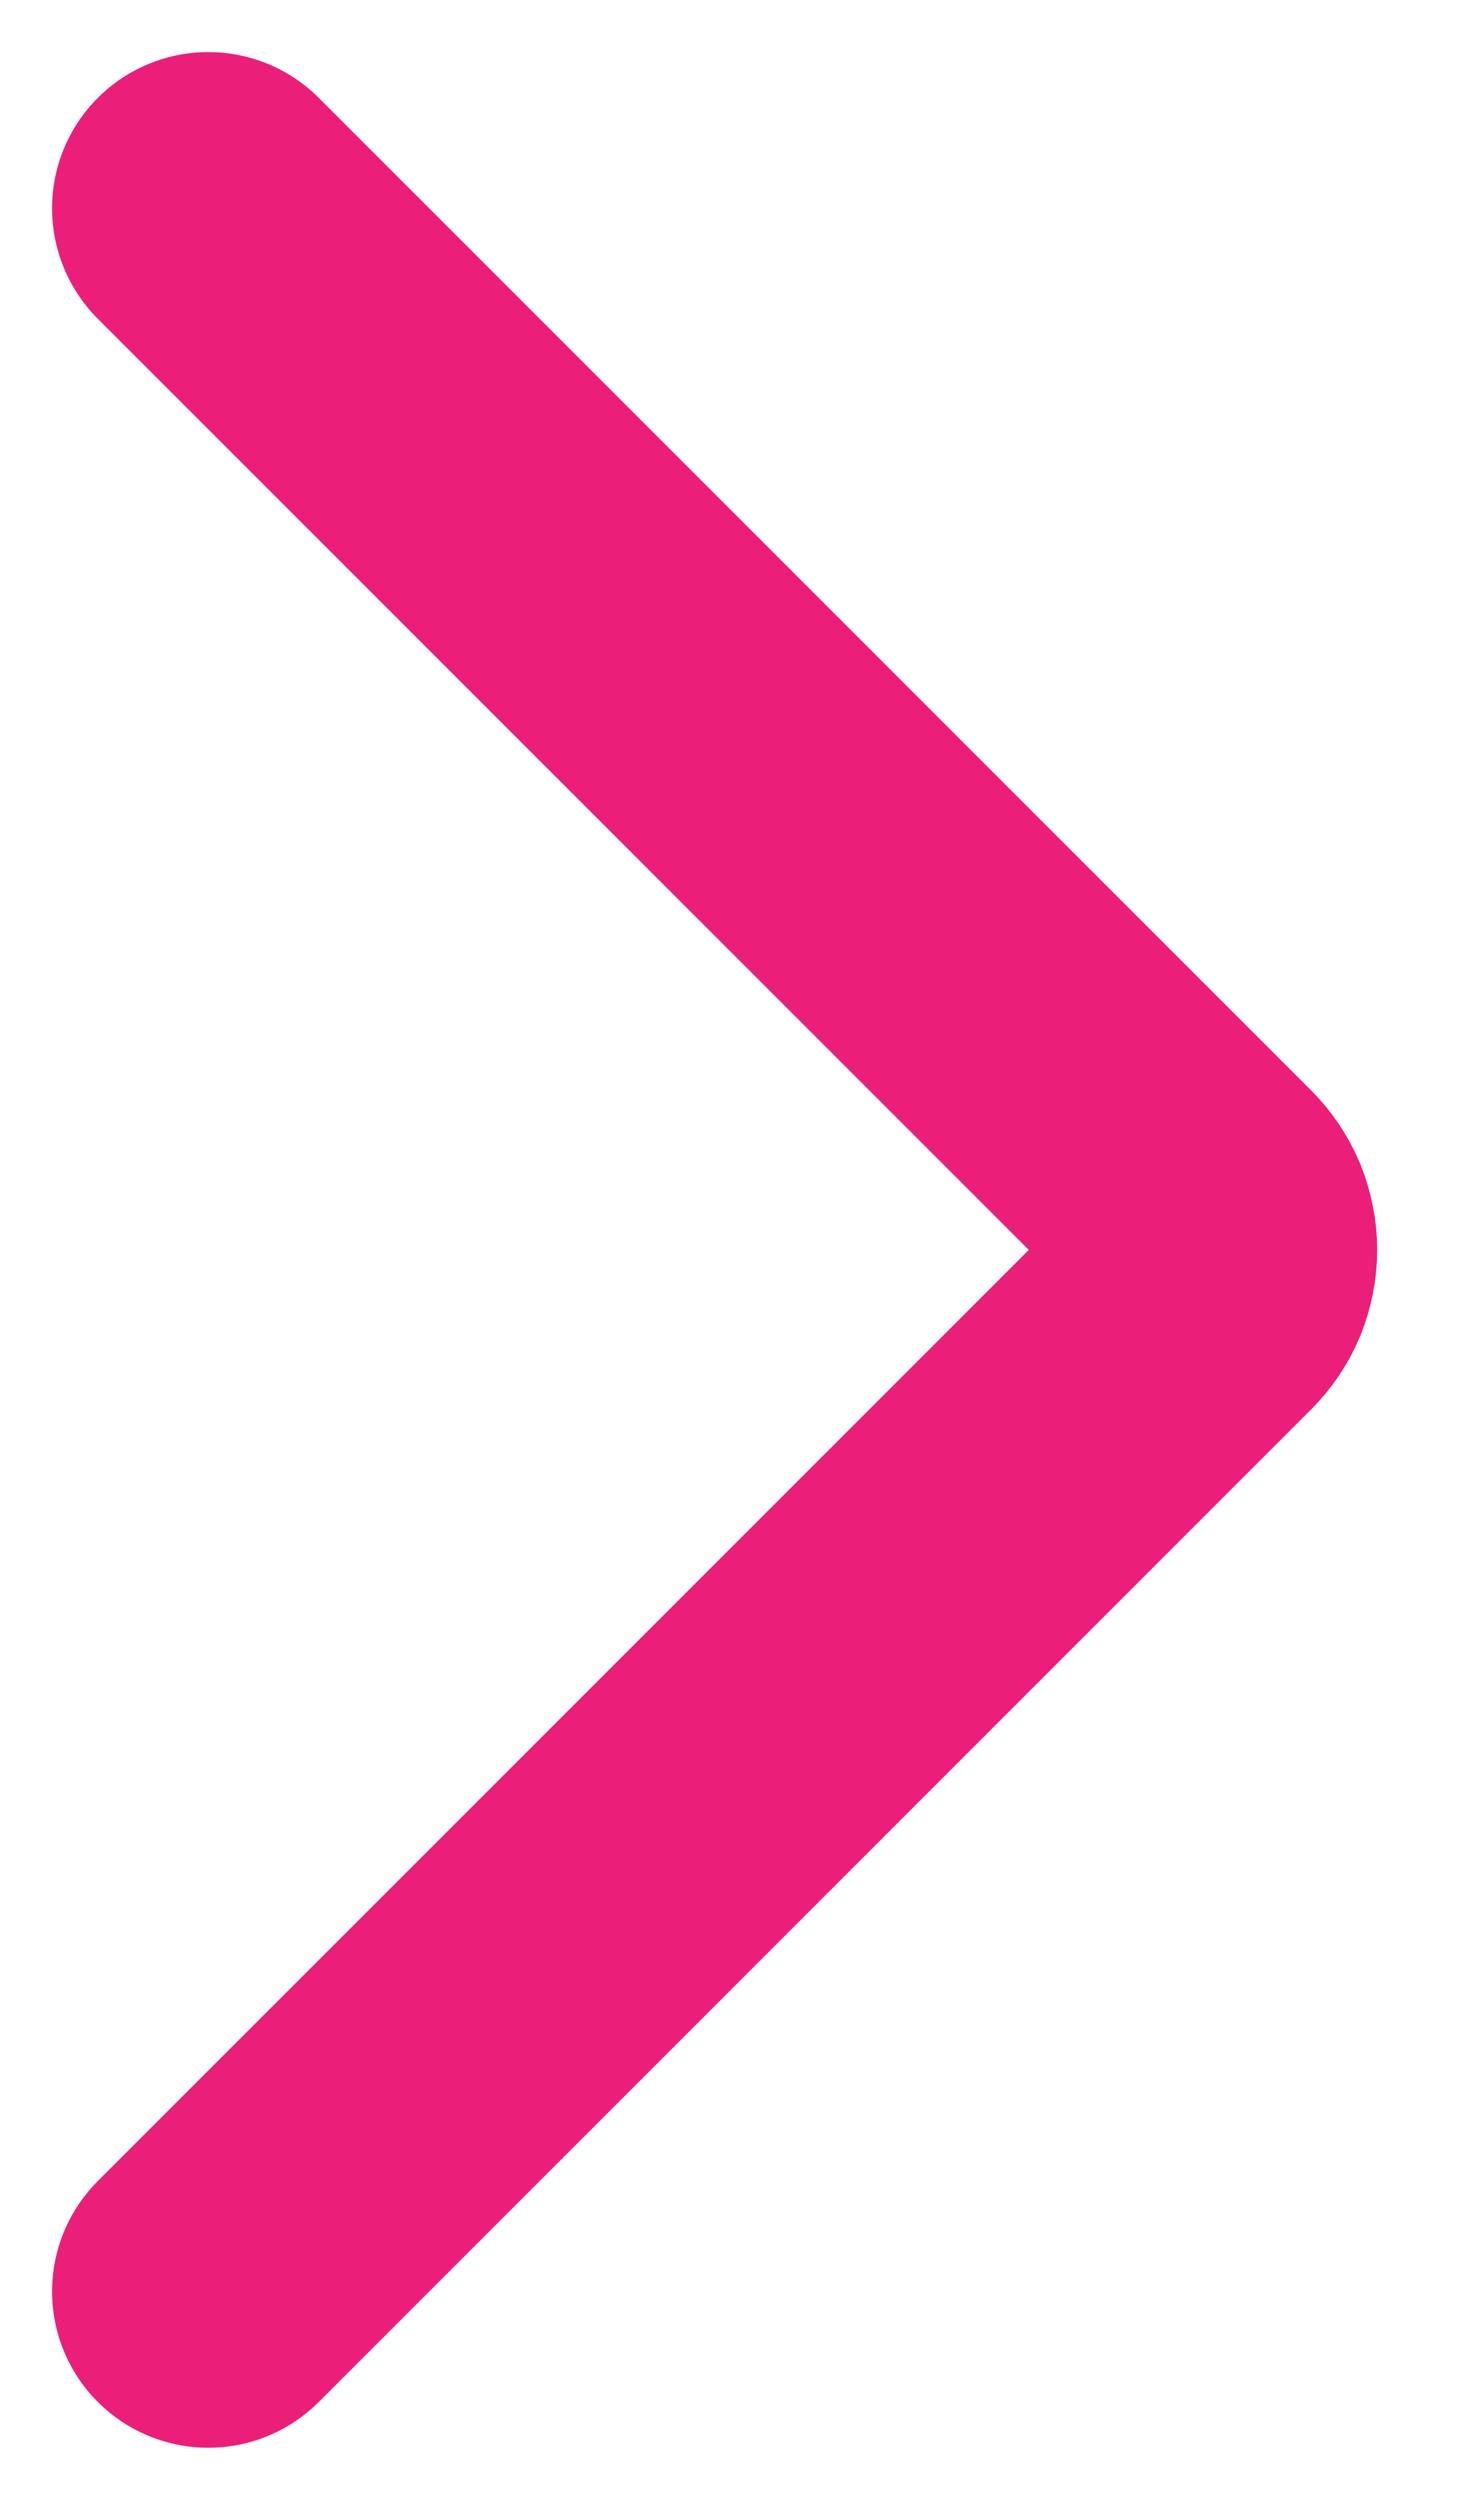<svg width="7" height="12" viewBox="0 0 7 12" fill="none" xmlns="http://www.w3.org/2000/svg">
    <path d="M1 11L5.764 6.236C5.795 6.205 5.82 6.168 5.837 6.128C5.853 6.087 5.862 6.044 5.862 6C5.862 5.956 5.853 5.913 5.837 5.872C5.82 5.832 5.795 5.795 5.764 5.764L1 1" stroke="#EB1F79" stroke-width="1.5" stroke-linecap="round" stroke-linejoin="round"/>
</svg>
